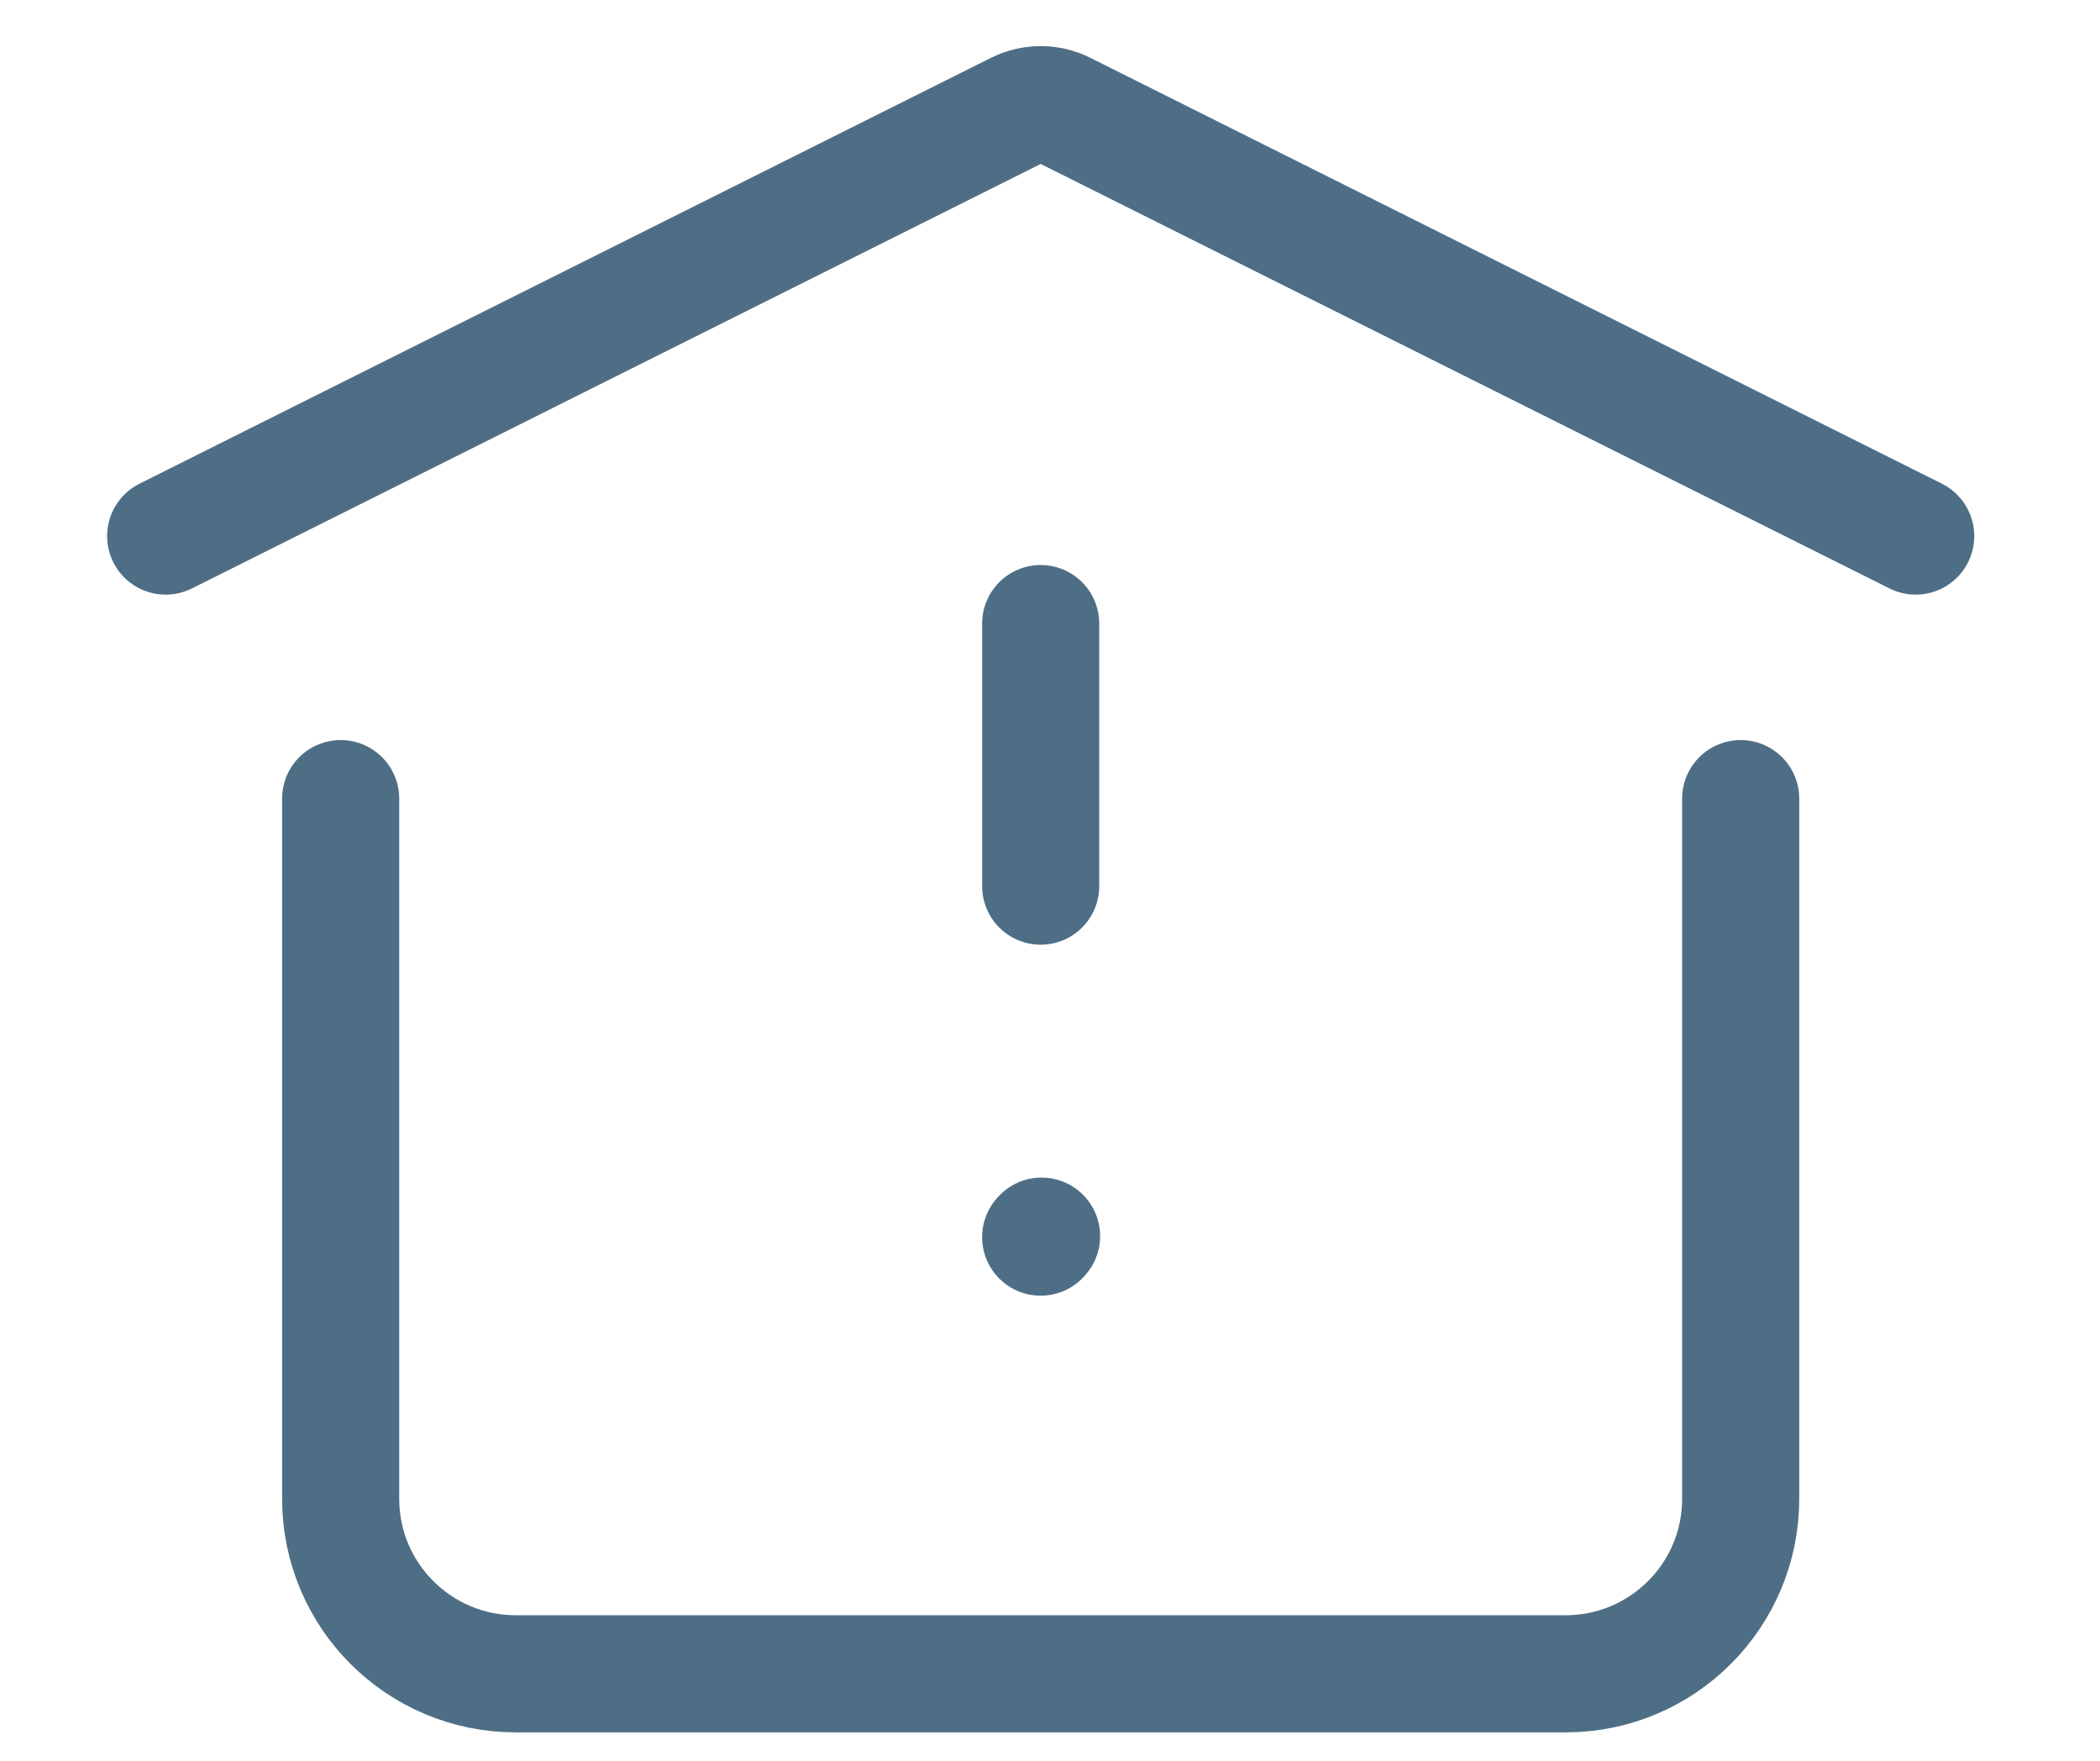 <svg xmlns="http://www.w3.org/2000/svg" width="68" height="57" viewBox="0 0 68 57" fill="none"><g clip-path="url(#clip0_302_8907)"><path d="M33.698 20.188V28.688" stroke="#4E6E85" stroke-width="3.792" stroke-linecap="round" stroke-linejoin="round"></path><path d="M33.698 40.051L33.727 40.019" stroke="#4E6E85" stroke-width="3.792" stroke-linecap="round" stroke-linejoin="round"></path><path d="M5.365 17.355L32.938 3.568C33.417 3.329 33.98 3.329 34.459 3.568L62.032 17.355" stroke="#4E6E85" stroke-width="3.792" stroke-linecap="round" stroke-linejoin="round"></path><path d="M56.365 25.855V48.522C56.365 51.651 53.828 54.188 50.698 54.188H16.698C13.568 54.188 11.031 51.651 11.031 48.522V25.855" stroke="#4E6E85" stroke-width="3.792" stroke-linecap="round" stroke-linejoin="round"></path></g><defs><clipPath id="clip0_302_8907"><rect width="68" height="56" fill="white" transform="translate(0 0.55)"></rect></clipPath></defs></svg>